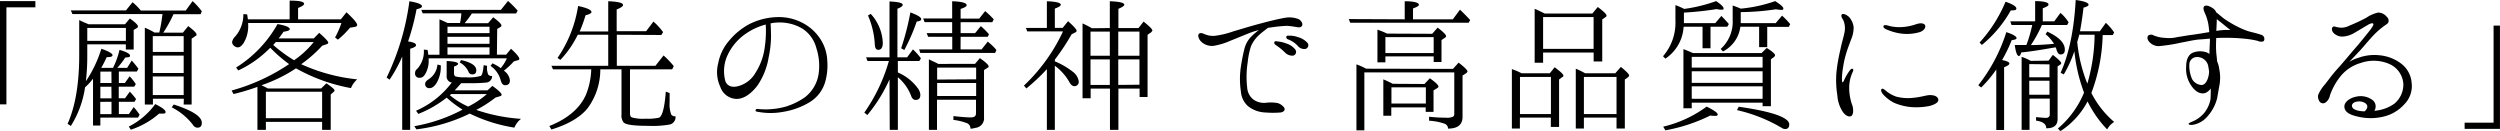 <svg xmlns="http://www.w3.org/2000/svg" viewBox="0 0 517.9 27.1"><g id="レイヤー_2" data-name="レイヤー 2"><g id="レイヤー_1-2" data-name="レイヤー 1"><path d="M7.33.23V1.52h-6v20.1H0V.23Z"/><path d="M18.08,9.18v2.24a45,45,0,0,1-.29,5.41A25.56,25.56,0,0,0,21,10.1c1.52.53,2.31,1,2.31,1.32s-.39.4-1.22.43a21.21,21.21,0,0,1-1.12,2.21h2.44a16.9,16.9,0,0,0,1.35-3.73c1.46.43,2.18.83,2.18,1.19s-.29.33-1,.4a14.4,14.4,0,0,1-1.65,2.14h2.05l.95-1.52c.4.43.86,1,1.39,1.69l-.33.59H24.62V17.2h1.25l1-1.42c0,.06.07.13.17.23a.6.6,0,0,1,.2.23,8.56,8.56,0,0,1,.89,1.19l-.33.53h-3.2v2.4H25.9l1-1.38c.53.59,1,1.12,1.29,1.55l-.33.56H24.62v2.54H26.7l1-1.45a15.67,15.67,0,0,1,1.22,1.58l-.33.6H20.79V26H19.27V16.3a12.46,12.46,0,0,1-1.65,1.79,20.59,20.59,0,0,1-2.94,8L14,25.65c1.59-3.54,2.41-8.29,2.41-14.23V4.16s.27.13.69.33.8.33,1.23.53H25.9l1-1.19c1.12.79,1.68,1.35,1.68,1.65,0,.13-.06.2-.23.33l-.66.4v4.05H26.07V9.18Zm20,11.28h-6.4v1.19H30V5.74a14.53,14.53,0,0,1,2,1H33a33,33,0,0,0,.66-3.83H15l-.33-.76H26.1L27.46.46a12.64,12.64,0,0,1,1.71,1.72h9.31L39.9.23a15.24,15.24,0,0,1,1.91,2.11l-.26.6H35.94a26.58,26.58,0,0,1-2.12,3.83h4.06L39,5.41c1.12.86,1.71,1.42,1.71,1.72s-.1.26-.26.36L39.7,8V21.65H38.05Zm-20-12h8V5.78h-8Zm5,6.37H20.79V17.2H23.1Zm0,3.14H20.79v2.4H23.1Zm-2.31,3.13v2.54H23.1V21.09Zm5.91,5.12a15.14,15.14,0,0,0,5.48-4.66c1.41.7,2.14,1.26,2.14,1.62s-.26.36-.79.36c-.23,0-.4,0-.56,0a16.79,16.79,0,0,1-5.85,3.33ZM38.05,10.76V7.49h-6.4v3.27Zm0,4.36v-3.6h-6.4v3.6Zm0,4.58V15.84h-6.4V19.7ZM36,21.65c3.9,1.26,5.81,2.51,5.81,3.8,0,.66-.3,1-.92,1a1.09,1.09,0,0,1-.9-.56,12.84,12.84,0,0,0-4.42-3.66Z"/><path d="M56,9.9s-.06.07-.2.17a22.14,22.14,0,0,1-6.43,4.52l-.46-.6a25,25,0,0,0,8.58-9c1.71.29,2.54.66,2.54,1.05,0,.23-.43.43-1.29.53-.46.69-.82,1.12-1,1.39H65L66.13,6.8C67.35,7.89,68,8.58,68,8.81s-.13.27-.39.37l-.86.29A27.34,27.34,0,0,1,62.4,13.3,36.9,36.9,0,0,0,74,16.44a4.75,4.75,0,0,0-1.29,1.81,36.49,36.49,0,0,1-11.39-4.09,31.21,31.21,0,0,1-7.16,3.5c.46.23.92.43,1.32.66H66.53l1.09-1.06c1.12.76,1.68,1.26,1.68,1.45s-.1.27-.3.43l-.49.43V26.9H66.73V25.25H55.08V26.9H53.33V18a46.35,46.35,0,0,1-4.95,1.48l-.4-.73a40.3,40.3,0,0,0,11.91-5.47A29.18,29.18,0,0,1,56,9.9ZM60,4V.13c2,0,3,.2,3,.66,0,.23-.39.53-1.25.86V4h8.87l1.16-1.46C73.23,3.89,74,4.79,74,5.18c0,.17-.17.33-.5.4l-1,.16A17.86,17.86,0,0,1,70,8.22l-.59-.46a16.85,16.85,0,0,0,1.32-3H51.41V5a6.82,6.82,0,0,1-.95,3.93c-.4.56-.76.89-1.23.89a1.34,1.34,0,0,1-.85-.43,1,1,0,0,1-.3-.69,2.27,2.27,0,0,1,.69-1.19,7,7,0,0,0,1.65-4.59l.79.07L51.35,4ZM55.08,19v5.48H66.73V19ZM65,8.71H57.12a3.66,3.66,0,0,1-.53.6,30.26,30.26,0,0,0,4.33,3.17A18.88,18.88,0,0,0,65,8.71Z"/><path d="M86.19,9.37c0,.23-.39.5-1.22.73V26.9H83.32V11.72a29.21,29.21,0,0,1-2.61,4.78l-.62-.43A51.46,51.46,0,0,0,84.81.26c1.75.3,2.61.63,2.61,1.06,0,.23-.37.43-1.13.6a49,49,0,0,1-1.75,6.66C85.67,8.75,86.19,9,86.19,9.37Zm21.75,15.25a4.48,4.48,0,0,0-1.38,1.82,32.54,32.54,0,0,1-9.24-2.91A34.65,34.65,0,0,1,86.26,26.8l-.43-.66a33.44,33.44,0,0,0,10-3.43,21.87,21.87,0,0,1-3.3-2.48,23.34,23.34,0,0,1-5.87,3.37l-.47-.66a18.45,18.45,0,0,0,7.4-5.84,1.25,1.25,0,0,1-1.06-1.39V12.64c1.55.07,2.38.27,2.38.6,0,.13-.3.36-.86.56v1.35c0,.36.1.59.33.69a7.22,7.22,0,0,0,2.15.17,8.54,8.54,0,0,0,3.1-.3c.29-.23.46-1,.56-2.21l.72.13a3.7,3.7,0,0,0,.23,1.82.93.93,0,0,0,.8.29,1.32,1.32,0,0,1-1.16,1.36,32.93,32.93,0,0,1-3.83.13H95.54c-.3.36-.76.86-1.33,1.48H101l1-.92c1.29.92,1.92,1.55,1.92,1.85,0,.13-.13.23-.36.3l-.9.26a25.35,25.35,0,0,1-4,2.57A36,36,0,0,0,107.94,24.62Zm-5-13.3h1.92l1-1.22c1.16,1.06,1.72,1.75,1.72,2.08q0,.24-.3.3l-.82.23a17,17,0,0,1-2.08,1.94,2.73,2.73,0,0,1,1.25,2c0,.69-.33,1-1,1-.43,0-.73-.36-.9-1a5.24,5.24,0,0,0-2.11-3l.4-.53a8.52,8.52,0,0,1,1.71,1A8,8,0,0,0,105,12.08H88.8a1,1,0,0,1,0,.33,5.36,5.36,0,0,1-.62,2.77c-.33.63-.7.93-1.19.93a.87.87,0,0,1-1-1,1,1,0,0,1,.43-.83,5.32,5.32,0,0,0,1.38-4l.76.06a3.15,3.15,0,0,1,.14,1h2.34V4c.82.36,1.38.62,1.65.76H95.3a11.72,11.72,0,0,0,.27-2h-8l-.3-.72h16.5L105.24.2a21.31,21.31,0,0,1,2,2l-.33.59H97.75a16.53,16.53,0,0,1-1.26,1.72l-.23.3h4.85l1.06-1.23c1.12.83,1.71,1.39,1.71,1.72a.32.32,0,0,1-.16.26L103,6ZM91.31,13.53A6.58,6.58,0,0,1,90.55,17c-.46.83-1,1.26-1.55,1.26a.82.82,0,0,1-.92-.93c0-.29.23-.59.69-.89a4,4,0,0,0,1.85-3.07Zm10.1-6.66V5.54H92.7V6.87Zm0,2.21V7.62H92.7V9.08Zm0,2.24V9.8H92.7v1.52ZM97.15,22a17.47,17.47,0,0,0,3.7-2.51H93.46l-.27.23A15.83,15.83,0,0,0,97,22.08ZM95.5,12.44c2.15.47,3.17,1.19,3.17,2.12,0,.56-.26.85-.82.85a.83.83,0,0,1-.83-.62,4.09,4.09,0,0,0-1.78-1.85Z"/><path d="M127.78,7.2v6.43h8l1.69-2.14a19,19,0,0,1,2.11,2.21l-.33.66h-8.74v9.07c0,.5.13.8.42.9a8.25,8.25,0,0,0,2.74.26,11.42,11.42,0,0,0,2.81-.2c.69-.2,1.19-2,1.45-5.41l.79.3c0,.56,0,1.18,0,1.88a6.13,6.13,0,0,0,.33,2.57,1,1,0,0,0,.89.36,1.57,1.57,0,0,1-1.12,1.69,20.22,20.22,0,0,1-4.52.29c-3,0-4.69-.23-5.12-.72a2.31,2.31,0,0,1-.43-1.62V14.36h-4.39a13.48,13.48,0,0,1-2.7,8.15c-1.52,1.82-4,3.27-7.43,4.32l-.43-.72c3.8-1.52,6.34-3.67,7.59-6.5a15.11,15.11,0,0,0,1.09-5.25h-7.92l-.33-.73H126V7.2h-6.31a21,21,0,0,1-3.6,5.21L115.5,12a26,26,0,0,0,4.26-10.76c1.84.39,2.77.82,2.77,1.25,0,.23-.43.5-1.22.66a30.79,30.79,0,0,1-1.22,3.37H126V.26c2,.07,3.07.33,3.07.76,0,.27-.43.6-1.32.93V6.47h6.1l1.52-2a13.83,13.83,0,0,1,2,2.18l-.37.6Z"/><path d="M171.37,12.44a12.66,12.66,0,0,1-.43,4.56,7.3,7.3,0,0,1-3.2,4.16,15.28,15.28,0,0,1-5.45,2,14.16,14.16,0,0,1-5.31,0c-.33,0-.5-.17-.46-.33s.19-.3.46-.26,1,.09,1.75.09a15.9,15.9,0,0,0,4-.56,14.42,14.42,0,0,0,4-1.94,7.52,7.52,0,0,0,2.83-4.69,11.65,11.65,0,0,0-.43-5.45,6.87,6.87,0,0,0-2.9-4.09,9.29,9.29,0,0,0-5.74-1.22c-.27,0-.56.1-.86.13.07.66.07,1.72.1,2.54a21.72,21.72,0,0,1-.5,4.53,14.44,14.44,0,0,1-2.31,5.8c-1.25,1.65-2.77,2.78-4.32,2.78A3.65,3.65,0,0,1,149.22,18a7.22,7.22,0,0,1-.43-4.92A9.92,9.92,0,0,1,151,8.48,13.93,13.93,0,0,1,155.23,5a13.55,13.55,0,0,1,6.24-1.46A10.48,10.48,0,0,1,166.72,5a9.64,9.64,0,0,1,3.46,3.47A8.75,8.75,0,0,1,171.37,12.44ZM158.63,5.08A13.28,13.28,0,0,0,154.47,7a11,11,0,0,0-3.93,4.85,7.89,7.89,0,0,0-.26,5c.46,1.12,1.58,1.35,2.9.92a5.89,5.89,0,0,0,3.34-2.71,12.78,12.78,0,0,0,1.91-5.31A23,23,0,0,0,158.63,5.08Z"/><path d="M184.27,16.44a31.48,31.48,0,0,1-4.59,7.39l-.63-.5a35.45,35.45,0,0,0,5.09-10.69h-4.43l-.29-.76h4.85V.3C186.12.4,187,.59,187,1c0,.27-.36.53-1.09.8V11.88h2l1.22-1.65a14.5,14.5,0,0,1,1.65,1.85l-.33.56H186V15l.47.23a9.8,9.8,0,0,1,3.62,3,2.47,2.47,0,0,1,.57,1.41c0,.73-.33,1.06-1,1.06-.4,0-.73-.3-.93-.89A9.36,9.36,0,0,0,186,16V26.9h-1.68ZM180.38,2.87a9.42,9.42,0,0,1,2.5,6c0,1-.33,1.45-.95,1.45-.43,0-.63-.33-.7-1a17.14,17.14,0,0,0-1.42-6.11Zm6.3,7.13a52.71,52.71,0,0,0,1.91-7.43c1.52.57,2.25,1,2.25,1.42,0,.23-.3.4-.93.47a40.79,40.79,0,0,1-2.57,5.9Zm12.31.23h4.36l1.28-1.62.3.27a11,11,0,0,1,1.49,1.48l-.27.6H190.64l-.23-.73h6.86V7.62h-5l-.3-.75h5.28V4.59h-5.71l-.29-.76h6V.26c2,.07,3,.33,3,.83,0,.23-.39.49-1.25.76v2h3.86l1.22-1.55A16.62,16.62,0,0,1,205.86,4l-.3.6H199V6.87h3l1.19-1.46a15.86,15.86,0,0,1,1.69,1.69l-.27.52H199Zm3,3,1-1.19c1.22.86,1.81,1.42,1.81,1.68s-.06.23-.23.33l-.72.46v9.77a2,2,0,0,1-1.79,2.21l-.3.07a3.19,3.19,0,0,1-.72.1,1.18,1.18,0,0,0-.86-1.19,11.44,11.44,0,0,0-2.67-.63v-.79c1.55.17,2.74.27,3.59.27s1.09-.33,1.09-.9V20.66h-8.08V26.9h-1.68V12.28l.23.13c.62.3,1.25.56,1.71.83Zm.23,3.2V14h-8.08v2.48Zm0,.76h-8.08v2.7h8.08Z"/><path d="M218.52,12.71a15.34,15.34,0,0,1,3.7,2.14,3,3,0,0,1,1.25,2,.88.88,0,0,1-.95,1c-.3,0-.7-.27-1-.86a10.8,10.8,0,0,0-3-3.37V26.9h-1.65V14.32a38.33,38.33,0,0,1-4.25,4l-.5-.59a36.71,36.71,0,0,0,8.09-11.22h-7.4l-.29-.73h4.35V.26c1.89.07,2.88.3,2.88.73,0,.23-.43.5-1.23.79v4h1.62l1.12-1.39c1.19,1.06,1.78,1.72,1.78,2,0,.1-.09.23-.29.33L222,7.1a47.61,47.61,0,0,1-3.47,5.24Zm11.39-6.9V.26c2,.07,3,.3,3,.73,0,.2-.4.5-1.22.83v4h4.16l1.06-1.35c1.22,1,1.81,1.55,1.81,1.84,0,.1-.1.2-.23.37l-.76.53V20.1h-1.65V18.35h-4.39V26.9h-1.75V18.35h-4v2h-1.68V4.85a19.47,19.47,0,0,1,1.94,1Zm-4,.73v5h4v-5Zm4,5.77h-4v5.28h4Zm6.14-.76v-5h-4.39v5Zm0,6V12.31h-4.39v5.28Z"/><path d="M248.82,8.61c-.43-.42-.79-1.22-.46-1.58s.82-.1,1.25.07a4.39,4.39,0,0,0,1.95.33,17.66,17.66,0,0,0,3.92-.93c1-.29,3.31-1,5.35-1.55s4.26-1.09,5.31-1.25a5.13,5.13,0,0,1,2.94.29c.53.33.86.93.66,1.32s-.62.4-1.15.3a17.93,17.93,0,0,0-2-.26,32.08,32.08,0,0,0-3.67.39c-.06,0-.13,0-.23,0-.43.36-1.12.85-1.68,1.35a6.89,6.89,0,0,0-1.85,2.47,16.16,16.16,0,0,0-.69,3.37,19.14,19.14,0,0,0-.1,5.22,3.36,3.36,0,0,0,1.29,2.47,3.77,3.77,0,0,0,2.67.66,8.15,8.15,0,0,1,2.34.07,2.6,2.6,0,0,1,1.36.95c.26.4,0,.9-.73,1a19.8,19.8,0,0,1-3.2,0A6.1,6.1,0,0,1,258.55,22a4.46,4.46,0,0,1-1.48-3,17.45,17.45,0,0,1-.07-4.75,39.87,39.87,0,0,1,.76-4,5.56,5.56,0,0,1,1.45-2.67,12.66,12.66,0,0,1,1.59-1.35,12.8,12.8,0,0,0-1.72.52c-1.22.47-3.17,1.29-4.19,1.69a14.6,14.6,0,0,1-3.43,1.05A3.21,3.21,0,0,1,248.82,8.61Zm17.39,2.28a11.61,11.61,0,0,0-1.91-1.55c-.27-.2-.43-.43-.27-.66s.4-.13.56-.1a6.17,6.17,0,0,1,1.79.4,3.79,3.79,0,0,1,2,1.35.8.8,0,0,1-.47,1.19A2.08,2.08,0,0,1,266.21,10.89Zm2.64-1.38a5.06,5.06,0,0,0-2.05-1.36c-.29-.13-.42-.43-.29-.62s.36-.14.56-.14a5,5,0,0,1,1.81.3,4.09,4.09,0,0,1,2,1.22.78.78,0,0,1-.43,1.22A1.71,1.71,0,0,1,268.85,9.51Z"/><path d="M291,4V.26c2,0,2.94.3,2.94.73,0,.23-.4.46-1.22.76V4h8.25L302.45,2c.76.73,1.48,1.46,2.11,2.15l-.3.56H279.71l-.3-.76Zm10,10.27,1.16-1.29c1.22.92,1.84,1.55,1.84,1.81,0,.1-.09.23-.26.37l-.76.49v8.58c0,1.59-1,2.41-3,2.41v0a1.09,1.09,0,0,0-.69-1,11.49,11.49,0,0,0-3.24-.63v-.83a30.57,30.57,0,0,0,3.5.2,2.77,2.77,0,0,0,1.55-.26.91.91,0,0,0,.17-.6V15H282.64v12H281V13.33a14.57,14.57,0,0,1,2,.9ZM296.7,7l1.12-1.28c1.16.89,1.75,1.48,1.75,1.75a.39.39,0,0,1-.26.36l-.69.46v4.56H297V11.68H287v1.23h-1.65V6.14a19.34,19.34,0,0,1,2,.82Zm-1.61,10.4,1.12-1.19c1.19.86,1.78,1.42,1.78,1.72,0,.13-.07.2-.23.3l-.79.49v4.46h-1.62v-.93h-7.13v1.72h-1.65V16.44c.86.36,1.52.69,1.95.92ZM287,7.69V11h10V7.69Zm1.25,10.4v3.36h7.13V18.09Z"/><path d="M321.06,15.18l1-1.25c1.19.89,1.81,1.45,1.81,1.71s-.1.27-.29.37l-.6.46V26.3h-1.71V24.36h-6.41v2.27H313.2V14.32a11.89,11.89,0,0,1,2,.86Zm-6.18.76v7.69h6.41V15.94ZM320,2.81h9.87L331,1.45c1.22.93,1.81,1.49,1.81,1.78a.3.3,0,0,1-.19.3l-.7.5v8.71h-1.78V10.89H319.67V13h-1.75V1.82c.4.16,1,.46,1.82.85Zm-.33.72v6.6h10.46V3.53Zm14.95,11.65,1.16-1.32c1.15.93,1.71,1.52,1.71,1.78a.67.67,0,0,1-.23.37l-.66.46V26.63h-1.72V24.36h-6.76v2.27h-1.68V14.23a16.7,16.7,0,0,1,1.94.95Zm-6.5.76v7.69h6.76V15.94Z"/><path d="M348.84,4.79h6.5L356.6,3.3l.16.17c.27.26.73.75,1.39,1.51l-.33.56h-3.47V10H352.7V5.54h-3.92A8.52,8.52,0,0,1,345,12.15l-.49-.5a10.6,10.6,0,0,0,2.57-7.46V1.06a14.43,14.43,0,0,1,1.82.79A32.37,32.37,0,0,0,355.51.23c1.05.69,1.55,1.22,1.55,1.52s-.2.26-.56.26a3.9,3.9,0,0,1-.86-.13,65.46,65.46,0,0,1-6.8.73Zm-4.29,21.45a24.74,24.74,0,0,0,9-4.16c1.52.76,2.28,1.29,2.28,1.62s-.26.3-.76.3a4.87,4.87,0,0,1-.76-.07A35,35,0,0,1,345,27ZM350.79,11h14.12L366,9.93c1.16.73,1.72,1.23,1.72,1.52,0,.1-.07.23-.26.4l-.6.43V22h-1.72v-.73H350.46v1.16h-1.72V10.17c.73.29,1.32.52,1.72.72Zm14.35,3V11.78H350.46V14Zm0,.76H350.46v2.41h14.68Zm0,5.71V17.89H350.46v2.57Zm2.71-15.67,1.32-1.56A15.2,15.2,0,0,1,370.86,5l-.3.56H366.1V9.77h-1.68V5.54h-3.89a6.69,6.69,0,0,1-3.6,5.12l-.47-.53a7.53,7.53,0,0,0,2.48-6v-3c.63.23,1.22.46,1.68.66A29.94,29.94,0,0,0,367.75.23c1.13.73,1.69,1.22,1.69,1.52s-.17.3-.53.3a7.52,7.52,0,0,1-1-.13,50.66,50.66,0,0,1-7.3.59V4.06c0,.33,0,.56,0,.73ZM360.2,22.11c7,1,10.46,2.25,10.46,3.67,0,.62-.3.95-.83.95a1.3,1.3,0,0,1-.76-.26,32.19,32.19,0,0,0-9.24-3.66Z"/><path d="M380.46,14.75a37,37,0,0,1,.79-4.45c.36-1.75.66-2.54.86-3.6a4.24,4.24,0,0,0-.27-2.57c-.3-.4-.53-.93-.26-1.16s1,.1,1.48.56A3.9,3.9,0,0,1,384,5.61a6.33,6.33,0,0,1-.49,2.48c-.23.62-.73,1.91-1,2.8a19.43,19.43,0,0,0-.66,2.81,18.5,18.5,0,0,0-.27,2.34c0,.56,0,1,.14,1s.26-.33.39-.63a12.37,12.37,0,0,1,1.06-1.78c.23-.3.43-.46.63-.36s.13.39,0,.66a7.72,7.72,0,0,0-.72,3.23,10.52,10.52,0,0,0,.66,3.7c.26.85.23,2-.3,2.21s-1.22-.23-1.68-.89a7,7,0,0,1-1.13-3.4A19.63,19.63,0,0,1,380.46,14.75ZM390.92,19a7.1,7.1,0,0,0,1.85,1,9.34,9.34,0,0,0,3.56.26c1.45-.1,2.77-.56,3.46-.56s1.49.13,1.72.79-.63,1.16-1.78,1.46a13.8,13.8,0,0,1-3.86.23,11.67,11.67,0,0,1-3.5-.89,7.85,7.85,0,0,1-2.25-1.72c-.42-.5-.56-1-.29-1.16S390.55,18.71,390.92,19Zm0-12.84c-.46-.2-.86-.46-.73-.76s.56-.23,1.29,0a8.77,8.77,0,0,0,2.67.2A10.94,10.94,0,0,0,397,5c.76-.26,1.55-.23,1.78.2s-.13,1.12-1.08,1.45a9.34,9.34,0,0,1-3.63.33A10.85,10.85,0,0,1,390.92,6.14Z"/><path d="M416.26,13.17c0,.23-.36.46-1.09.76v13h-1.62V14.39a24.11,24.11,0,0,1-3.13,3.73l-.6-.46a34.53,34.53,0,0,0,5.81-11c1.42.46,2.12.89,2.12,1.25,0,.2-.33.33-1,.4a31,31,0,0,1-2,4.13C415.77,12.64,416.26,12.87,416.26,13.17Zm-6.17-4.36A29.35,29.35,0,0,0,415.47.36c1.48.5,2.24,1,2.24,1.39s-.39.4-1.15.4a25,25,0,0,1-6,7.16Zm8.65,2c-.14.53-.3.79-.5.79-.36,0-.66-.76-.86-2.28h2.41A28.49,28.49,0,0,0,421,5.18h-4.29l-.26-.76h5.15V.23c1.85,0,2.77.3,2.77.66s-.4.5-1.19.83v2.7h2.38l1.29-1.75a8.53,8.53,0,0,1,1.48,1.65l.2.3-.3.56H423a26.62,26.62,0,0,1-2.28,4.16c1.65,0,3.27-.13,4.79-.26a7.63,7.63,0,0,0-1.75-2l.36-.53c2.41,1.12,3.63,2.35,3.63,3.73,0,.69-.29,1-.92,1-.33,0-.59-.33-.79-.92a1.67,1.67,0,0,0-.2-.56C423.19,10.26,420.85,10.66,418.74,10.86Zm5.64,1.75.89-1.19Q427,12.71,427,13.1a.31.31,0,0,1-.19.27l-.56.39v10.9c0,1.31-.8,1.94-2.35,1.91,0-.83-.66-1.39-2.11-1.58v-.73c1,.1,1.75.16,2.11.16s.73-.23.73-.69v-3.3h-4.19V26.9H418.8V11.78a9.42,9.42,0,0,1,1.88.83Zm-4,.72V16h4.19V13.33Zm4.19,6.34v-2.9h-4.19v2.9Zm2.94-4.22-.63-.33C428.6,11.25,429.66,6.21,430,0q2.67.35,2.67,1c0,.2-.36.4-1.05.59-.23,1.95-.47,3.54-.73,4.89H435l1.25-1.75a10.89,10.89,0,0,1,1.72,2l-.3.53h-2.08a36.3,36.3,0,0,1-2.34,12,19.51,19.51,0,0,0,4.72,6,4.13,4.13,0,0,0-1.45,1.55,22.7,22.7,0,0,1-4.06-5.8,16.42,16.42,0,0,1-5.64,6.17l-.5-.56a19.47,19.47,0,0,0,5.41-7.43,34,34,0,0,1-2-8.58A25.87,25.87,0,0,1,427.52,15.45Zm4.91,1.91A37.32,37.32,0,0,0,433.92,7.2h-3.2c0,.19-.1.46-.2.82s-.17.56-.2.66A30.86,30.86,0,0,0,432.43,17.36Z"/><path d="M469,8.45c-.26.3-.92.2-1.35,0A19.75,19.75,0,0,0,464.8,8a38.07,38.07,0,0,0-3.89-.17c-.59,0-1.22,0-1.81.07,0,.72-.07,1.78,0,2.61,0,.52.14,1.35.2,2.21a5.09,5.09,0,0,1,.43,1.55,8.62,8.62,0,0,1,.07,3.27c-.07.43-.27,1.48-.5,2.83a9,9,0,0,1-2.14,3.9,5.06,5.06,0,0,1-2.84,1.58c-.53.07-.89,0-.93-.16s.43-.36.76-.5a6.53,6.53,0,0,0,2.44-1.75,6.45,6.45,0,0,0,1.33-2.83c.06-.6.06-1.46.06-2.28a2.7,2.7,0,0,1-1.09.92c-1.15.37-2.18-.36-3-1.58a6.11,6.11,0,0,1-1-3.93c0-1.58.59-2.48,1.35-2.81a4.09,4.09,0,0,1,2.94-.06c.2.1.36.2.53.3,0-1,.07-1.92.1-2.78V8c-.79.07-1.52.14-2.08.17-1.35.1-2.71.46-3.9.66a34.07,34.07,0,0,1-4.22.69,2.57,2.57,0,0,1-2.34-.82c-.5-.53-.5-1.09-.2-1.36a1,1,0,0,1,1.09,0,6.87,6.87,0,0,0,2.28.5,7.4,7.4,0,0,0,2.67-.17c.76-.09,1.95-.33,3-.46s2.51-.39,3.57-.56c-.07-.63-.13-1.22-.2-1.65a9.91,9.91,0,0,0-.76-2.38c-.29-.65-.36-1.18,0-1.38s1,0,1.68.46a1.82,1.82,0,0,1,.73.89.76.76,0,0,1,.2.13c.36.3,1,.83,1.42,1.16a23.66,23.66,0,0,0,2.73,1.62,15.32,15.32,0,0,0,2.38,1c.6.16,1.62.39,2.51.69A.89.89,0,0,1,469,8.45Zm-11.39,6.3c0-.33-.1-.69-.16-1.12A2.34,2.34,0,0,0,455,11.82a1.57,1.57,0,0,0-1.46,1.61,6.76,6.76,0,0,0,.6,3,2.41,2.41,0,0,0,1.91,1.18c.5,0,.93-.36,1.26-1.18A4.77,4.77,0,0,0,457.64,14.75Zm4.46-8.54c-.53-.37-1.35-1.06-1.72-1.36s-.76-.59-1.12-.89c0,.66-.06,1.75-.1,2.44A13.94,13.94,0,0,1,462.1,6.21Z"/><path d="M498.13,21.55a8.37,8.37,0,0,1-4.38,2.61,11.35,11.35,0,0,1-5.29,0c-2-.43-2.8-1.12-2.8-2.11s1.25-1.78,2.34-2a4.16,4.16,0,0,1,3.44.63,1.67,1.67,0,0,1,.43,2.27A8.17,8.17,0,0,0,496,21.49a5.15,5.15,0,0,0,1.88-4.06,4.84,4.84,0,0,0-2.94-4.19,8.11,8.11,0,0,0-5.87-.2,8.3,8.3,0,0,0-4.39,3,13.18,13.18,0,0,0-2,3.7,2.36,2.36,0,0,1-1,1.55.89.89,0,0,1-1.09-.17,1.81,1.81,0,0,1-.36-1.45,8,8,0,0,1,1.45-2.24c.63-.8,1.48-2,2.61-3.24s2.9-3.4,3.63-4.22,3-3.6,3.33-4.09.53-.83.36-1-.72.06-1.05.26-2,1.19-2.91,1.72a5.17,5.17,0,0,1-2.47.72,2.51,2.51,0,0,1-1.72-.72,1.16,1.16,0,0,1-.36-1.06.52.52,0,0,1,.72-.26,5.35,5.35,0,0,0,1.13.2,3.78,3.78,0,0,0,1.84-.47c1-.39,2.31-1,3.44-1.61a7,7,0,0,1,2.44-1.06,2.3,2.3,0,0,1,1.75.86,1.09,1.09,0,0,1,.4,1c-.07.3-.24.47-.7.76a16.42,16.42,0,0,0-2.34,2c-.89.92-2,2.27-2.77,3.13,0,0-.8.86-2.35,2.48A7,7,0,0,1,488.5,12a9.61,9.61,0,0,1,4.32-.56A8.76,8.76,0,0,1,497.18,13a5.51,5.51,0,0,1,2.41,4.12A5.34,5.34,0,0,1,498.13,21.55Zm-9.5-.53c-1.06,0-1.72.66-1.25,1.32.26.37,1.08.7,2.47.73C491.14,21.92,490,21,488.63,21Z"/><path d="M510.57,26.7V25.41h6V5.31h1.32V26.7Z"/></g></g></svg>